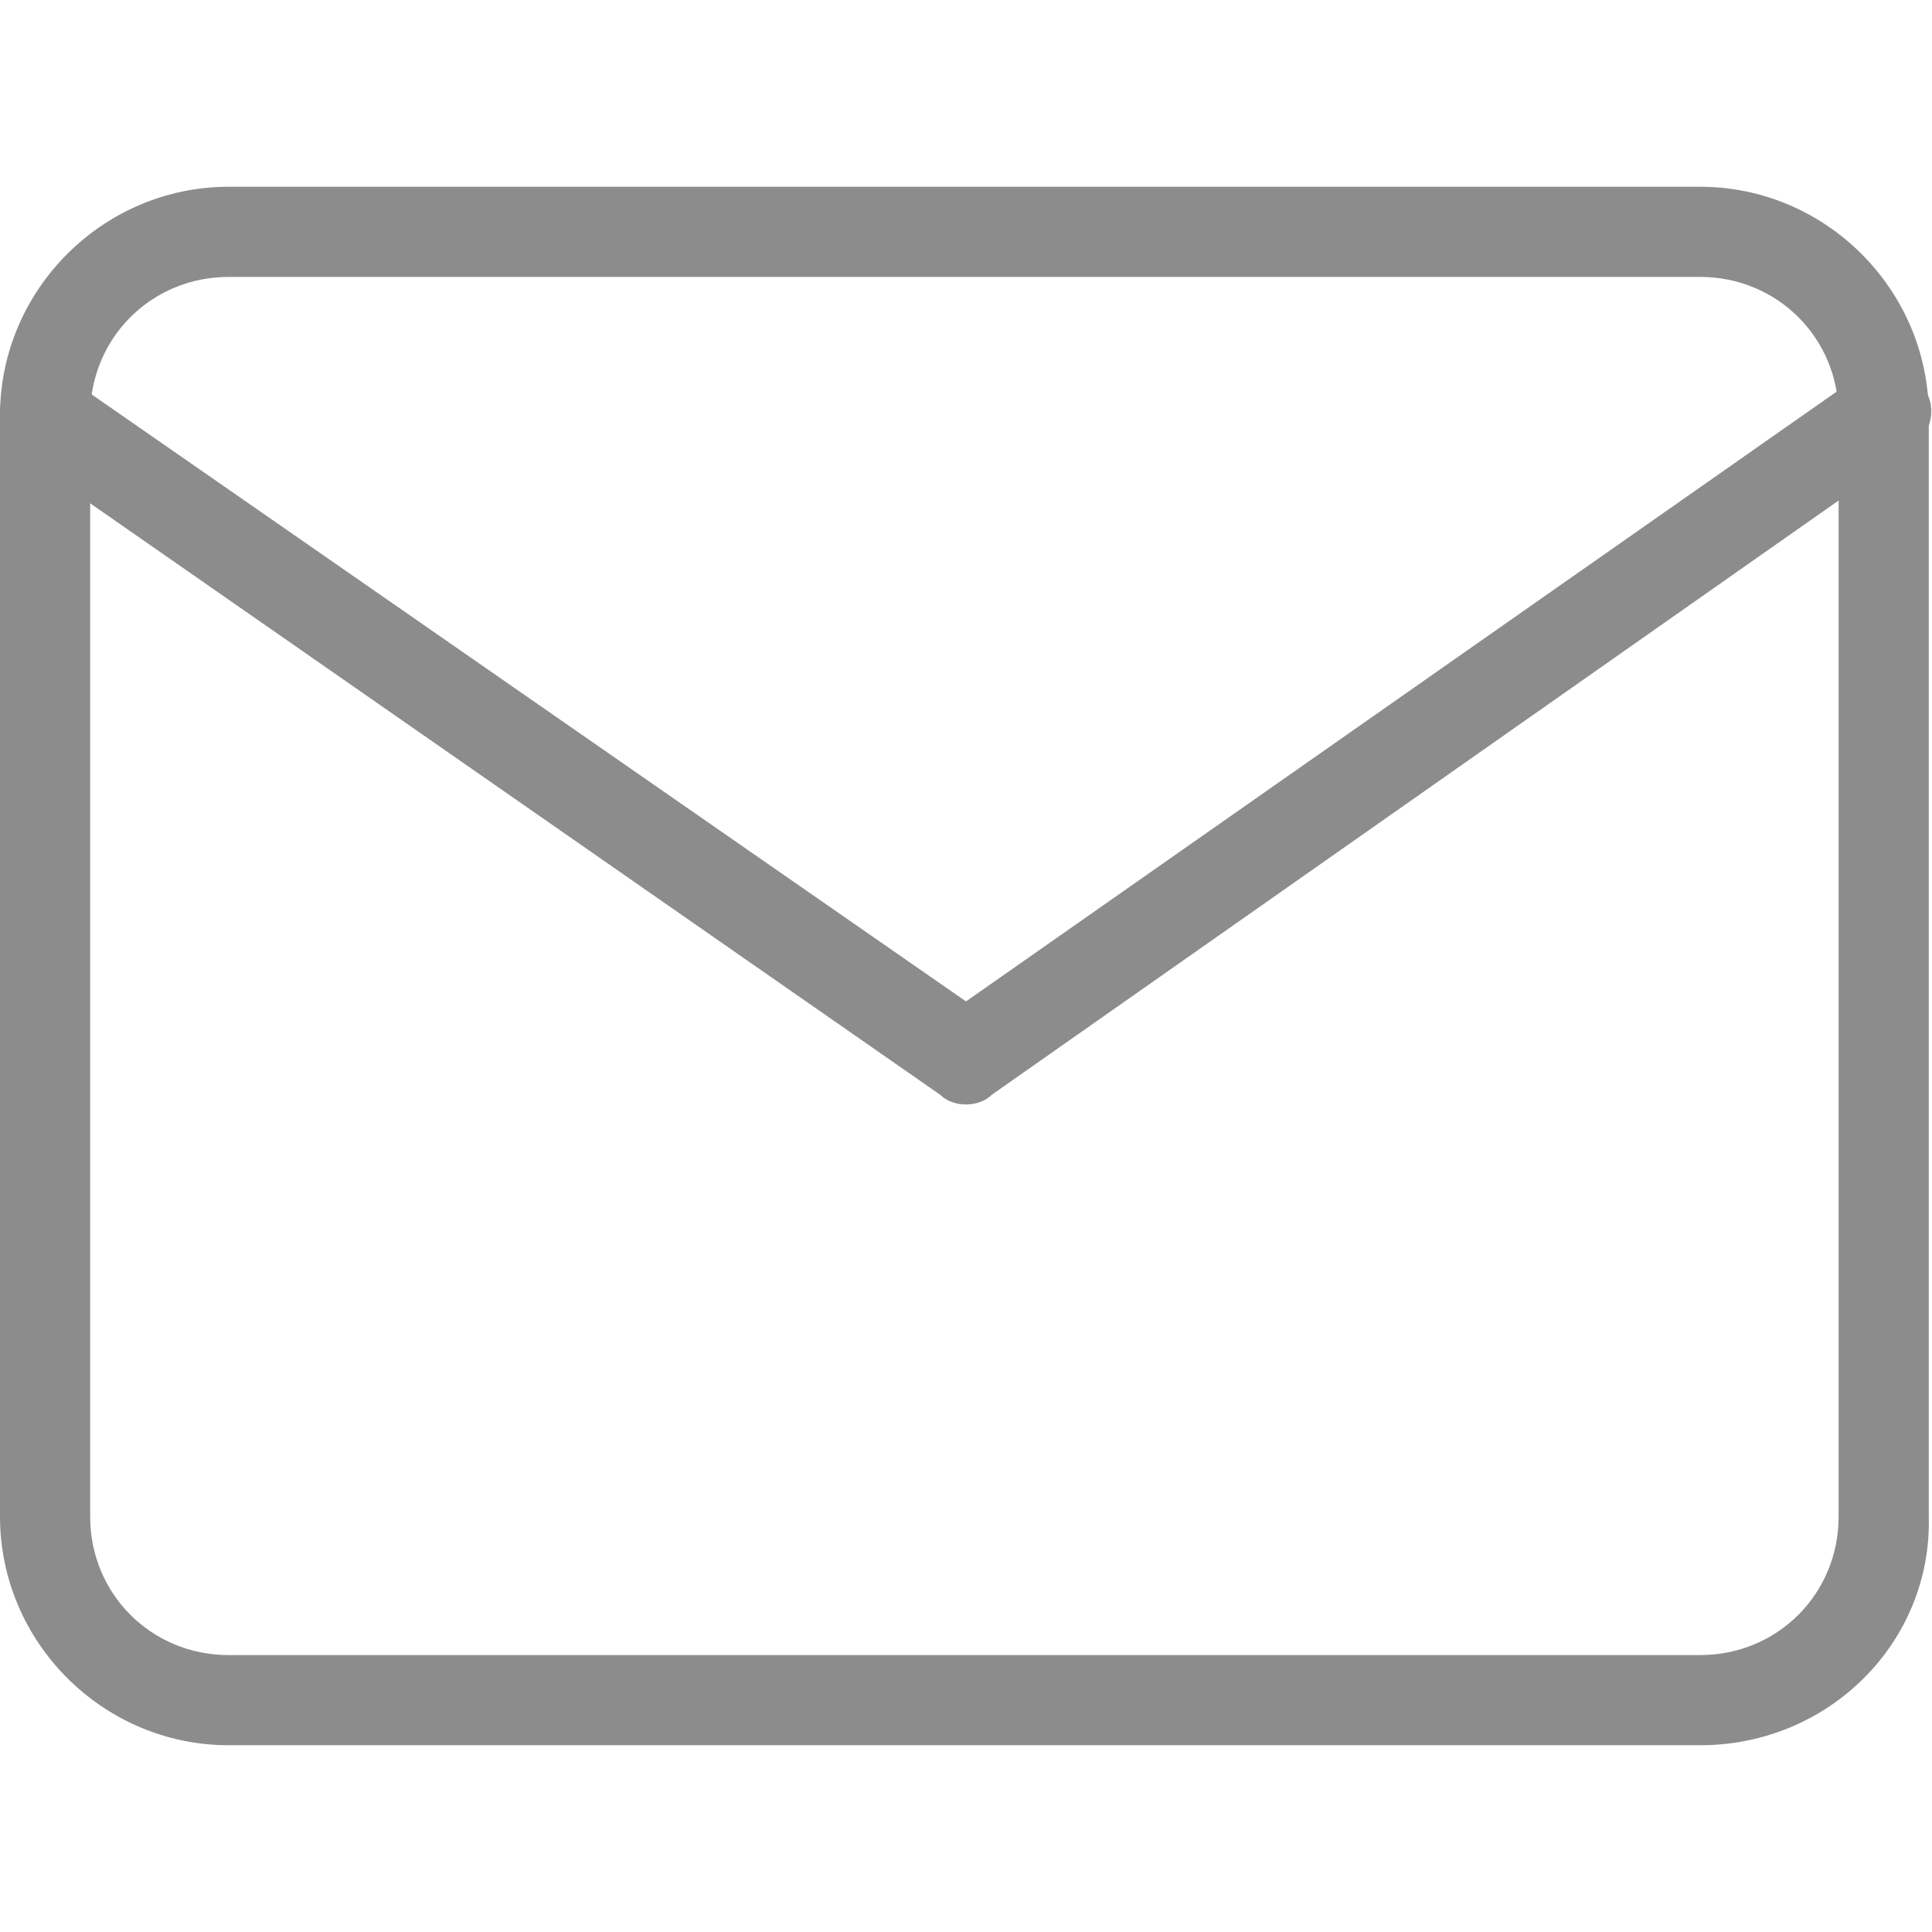 <?xml version="1.0" encoding="UTF-8"?>
<!-- Generator: $$$/GeneralStr/196=Adobe Illustrator 27.6.0, SVG Export Plug-In . SVG Version: 6.00 Build 0)  -->
<svg xmlns="http://www.w3.org/2000/svg" xmlns:xlink="http://www.w3.org/1999/xlink" version="1.1" id="Ebene_1" x="0px" y="0px" viewBox="0 0 60 60" style="enable-background:new 0 0 60 60;" xml:space="preserve">
<style type="text/css">
	.st0{fill:#8C8C8C;}
</style>
<g>
	<path class="st0" d="M52.8,54.2H7.1C3.2,54.2,0,51,0,47.1V12.9C0,9,3.2,5.8,7.1,5.8h45.7c3.9,0,7.1,3.2,7.1,7.1v34.2   C60,51,56.8,54.2,52.8,54.2z M7.1,8.6c-2.4,0-4.3,1.9-4.3,4.3v34.2c0,2.4,1.9,4.3,4.3,4.3h45.7c2.4,0,4.3-1.9,4.3-4.3V12.9   c0-2.4-1.9-4.3-4.3-4.3H7.1z"></path>
</g>
<g>
	<path class="st0" d="M30,34.3c-0.3,0-0.6-0.1-0.8-0.3L0.6,14.1c-0.6-0.5-0.8-1.3-0.4-2c0.5-0.6,1.3-0.8,2-0.3L30,31.1l27.7-19.4   c0.6-0.4,1.5-0.3,2,0.3c0.5,0.6,0.3,1.5-0.4,2L30.8,34C30.6,34.2,30.3,34.3,30,34.3z"></path>
</g>
</svg>
